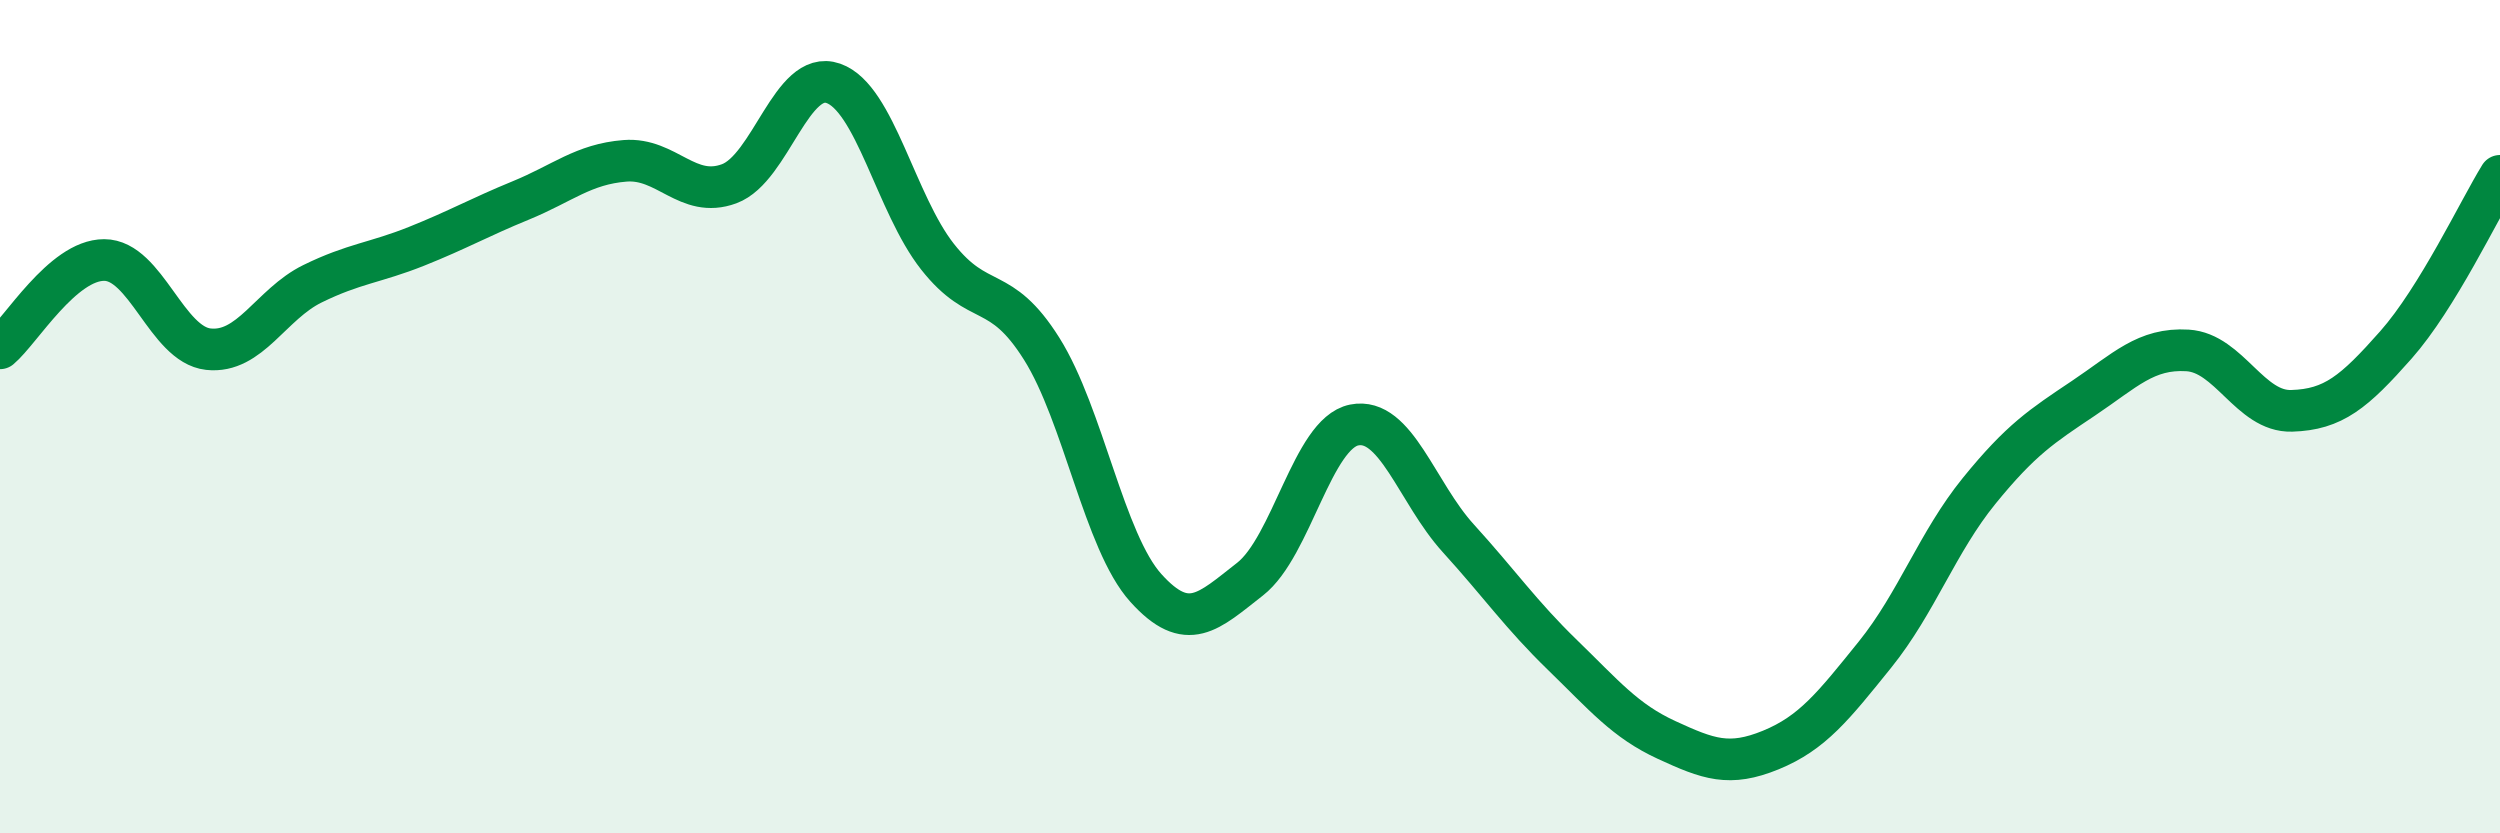 
    <svg width="60" height="20" viewBox="0 0 60 20" xmlns="http://www.w3.org/2000/svg">
      <path
        d="M 0,8.36 C 0.5,7.94 1.5,6.24 2.5,6.24 C 3.5,6.24 4,8.27 5,8.38 C 6,8.49 6.5,7.3 7.5,6.81 C 8.5,6.32 9,6.31 10,5.91 C 11,5.51 11.5,5.22 12.5,4.81 C 13.5,4.4 14,3.94 15,3.86 C 16,3.78 16.5,4.78 17.5,4.41 C 18.5,4.04 19,1.65 20,2 C 21,2.35 21.5,4.89 22.5,6.16 C 23.5,7.43 24,6.78 25,8.37 C 26,9.96 26.5,13 27.5,14.11 C 28.5,15.22 29,14.68 30,13.9 C 31,13.12 31.5,10.4 32.5,10.2 C 33.5,10 34,11.82 35,12.92 C 36,14.02 36.5,14.75 37.5,15.72 C 38.5,16.69 39,17.3 40,17.76 C 41,18.22 41.5,18.41 42.5,18 C 43.5,17.59 44,16.95 45,15.71 C 46,14.47 46.5,13.01 47.5,11.78 C 48.5,10.55 49,10.23 50,9.56 C 51,8.89 51.5,8.35 52.5,8.41 C 53.5,8.47 54,9.89 55,9.86 C 56,9.83 56.5,9.41 57.5,8.28 C 58.5,7.15 59.5,5.03 60,4.22L60 20L0 20Z"
        fill="#008740"
        opacity="0.1"
        stroke-linecap="round"
        stroke-linejoin="round"
      />
      <path
        d="M 0,8.36 C 0.5,7.94 1.5,6.24 2.5,6.24 C 3.5,6.24 4,8.27 5,8.38 C 6,8.49 6.5,7.3 7.5,6.81 C 8.5,6.32 9,6.31 10,5.91 C 11,5.51 11.5,5.22 12.5,4.81 C 13.5,4.4 14,3.94 15,3.86 C 16,3.78 16.5,4.78 17.5,4.41 C 18.5,4.04 19,1.65 20,2 C 21,2.35 21.5,4.89 22.5,6.16 C 23.5,7.43 24,6.78 25,8.37 C 26,9.96 26.5,13 27.5,14.11 C 28.5,15.22 29,14.68 30,13.9 C 31,13.12 31.5,10.4 32.5,10.2 C 33.5,10 34,11.82 35,12.92 C 36,14.02 36.5,14.75 37.5,15.72 C 38.5,16.69 39,17.3 40,17.76 C 41,18.22 41.5,18.41 42.5,18 C 43.5,17.59 44,16.95 45,15.71 C 46,14.47 46.5,13.01 47.5,11.78 C 48.5,10.55 49,10.23 50,9.56 C 51,8.89 51.5,8.35 52.5,8.41 C 53.5,8.47 54,9.89 55,9.86 C 56,9.83 56.5,9.41 57.5,8.28 C 58.5,7.15 59.5,5.03 60,4.22"
        stroke="#008740"
        stroke-width="1"
        fill="none"
        stroke-linecap="round"
        stroke-linejoin="round"
      />
    </svg>
  